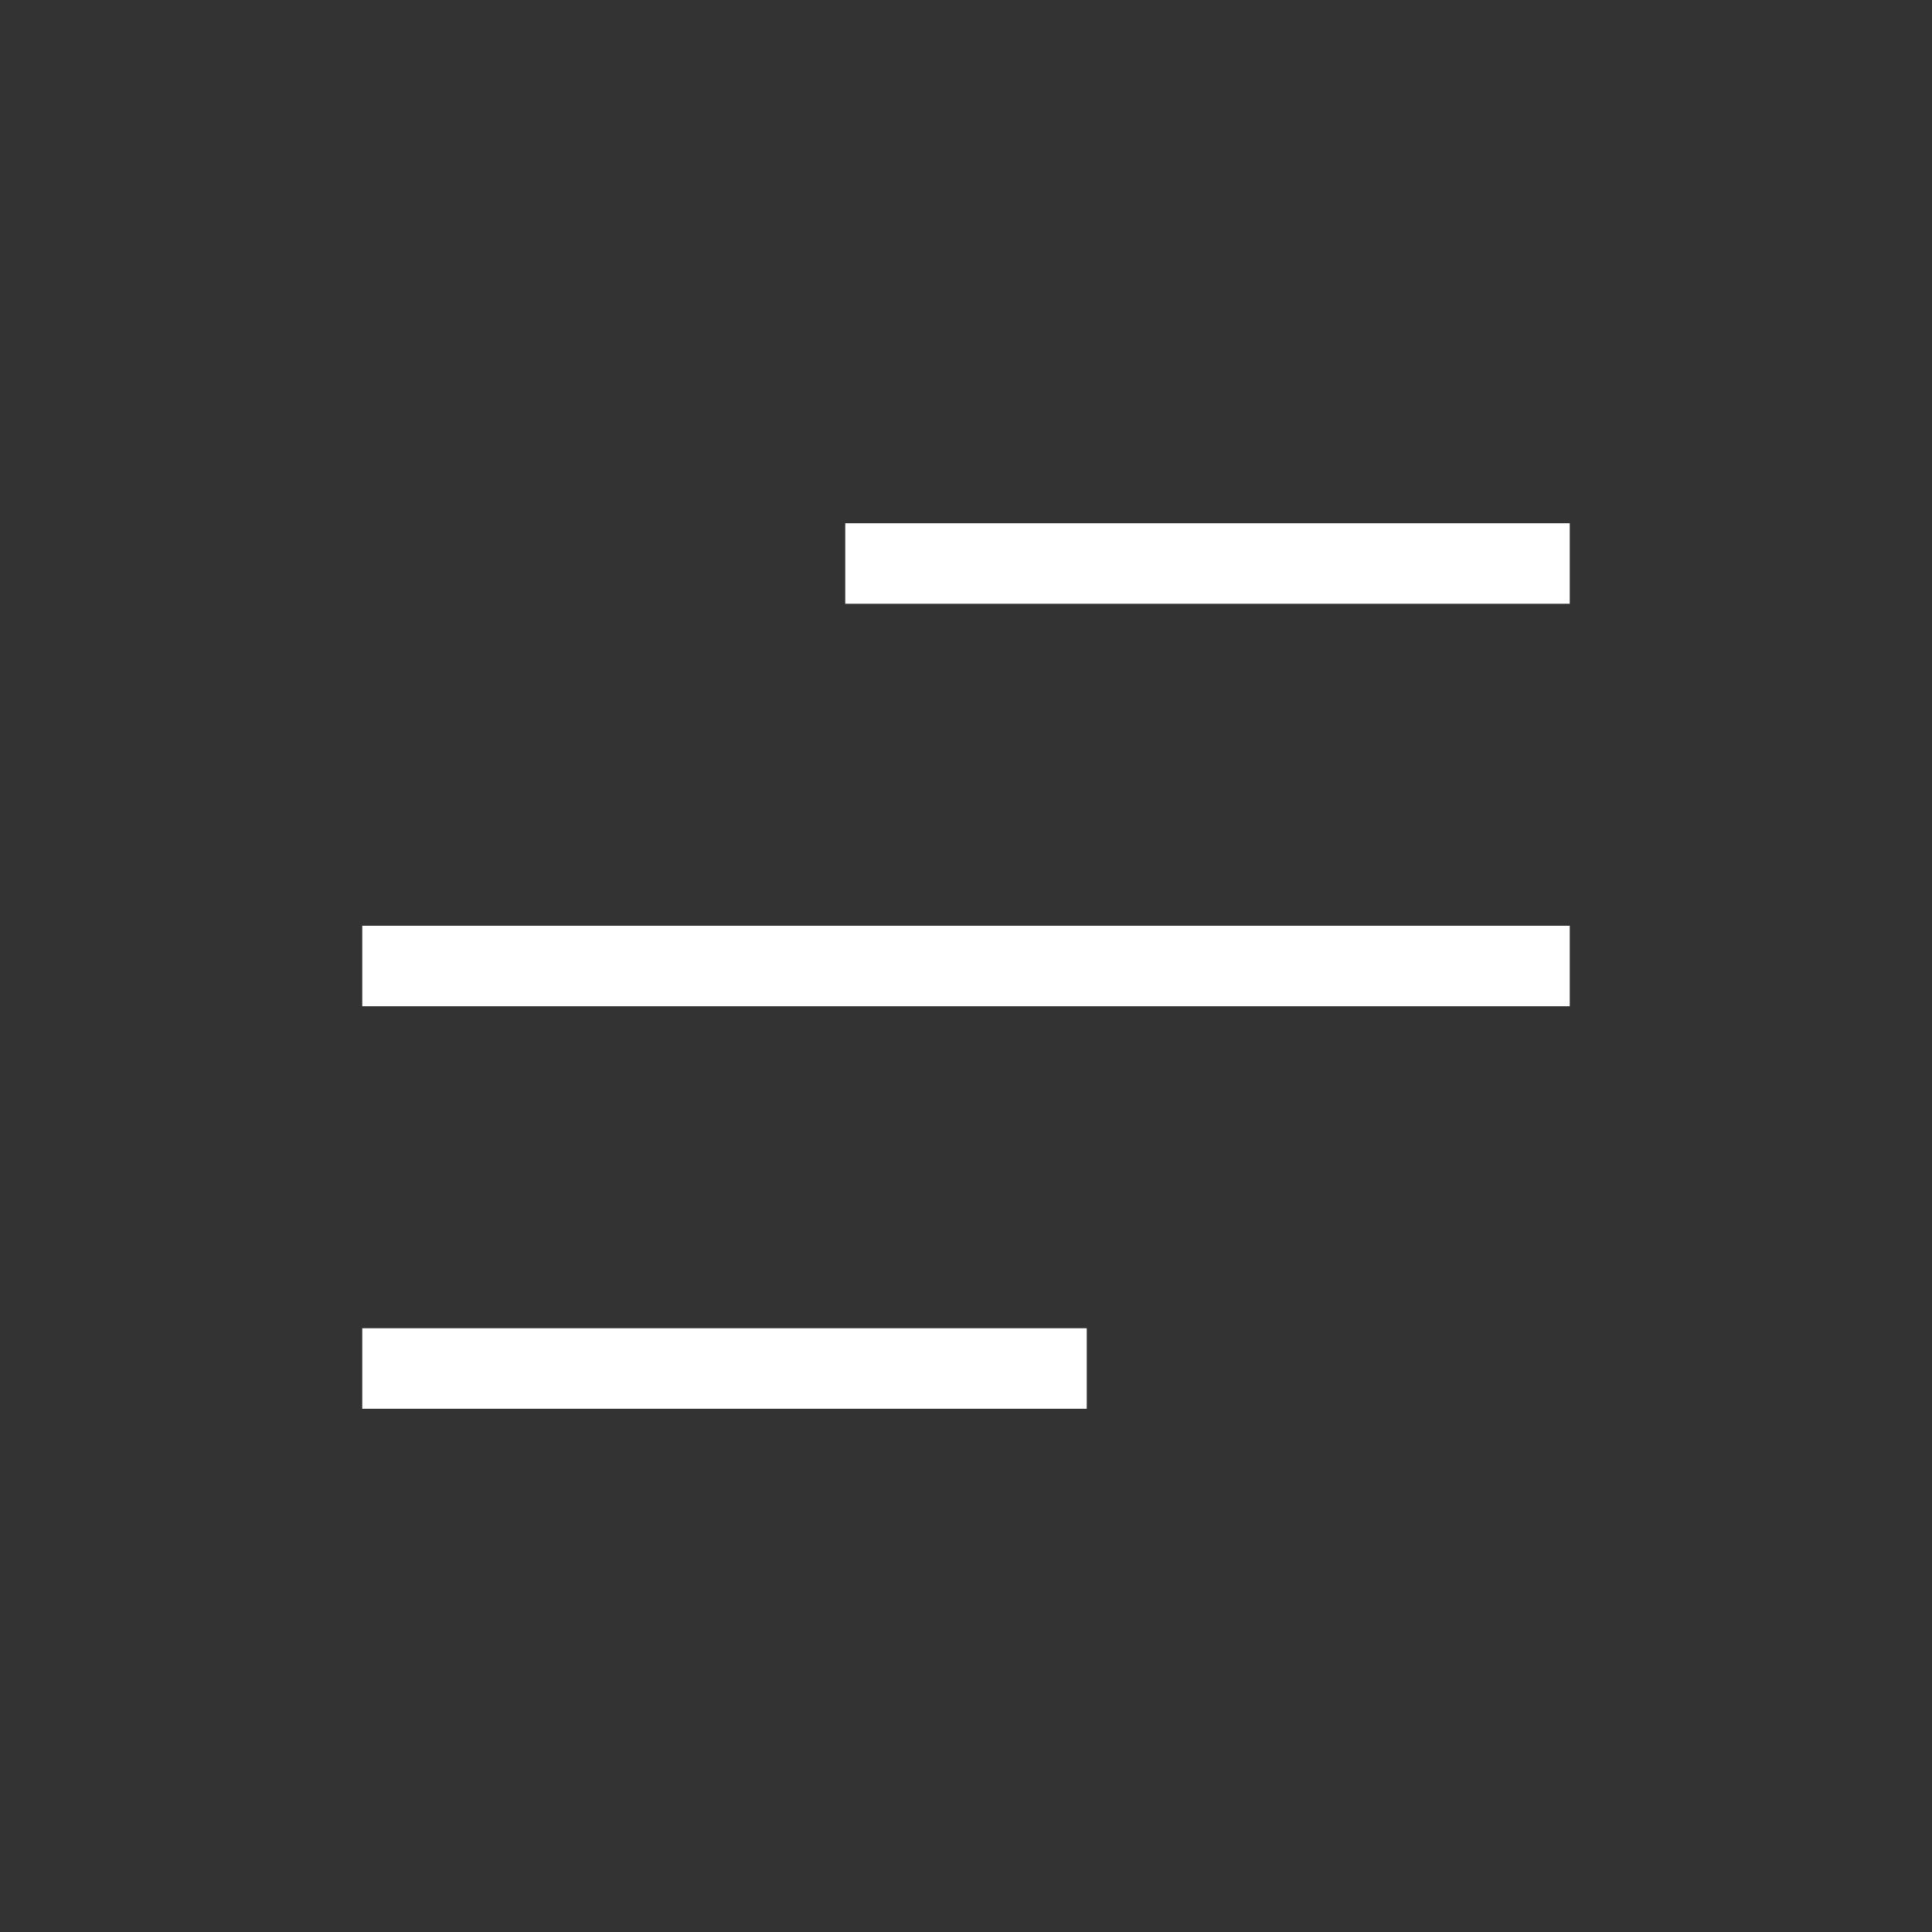 <?xml version="1.0" encoding="UTF-8"?> <svg xmlns="http://www.w3.org/2000/svg" width="24" height="24" viewBox="0 0 24 24" fill="none"><rect x="0" y="0" width="24" height="24" fill="#333333" stroke="none"/><path d="M5 17H13M5 12H19M11 7H19" stroke="white" stroke-linecap="square" stroke-linejoin="round"></path></svg> 